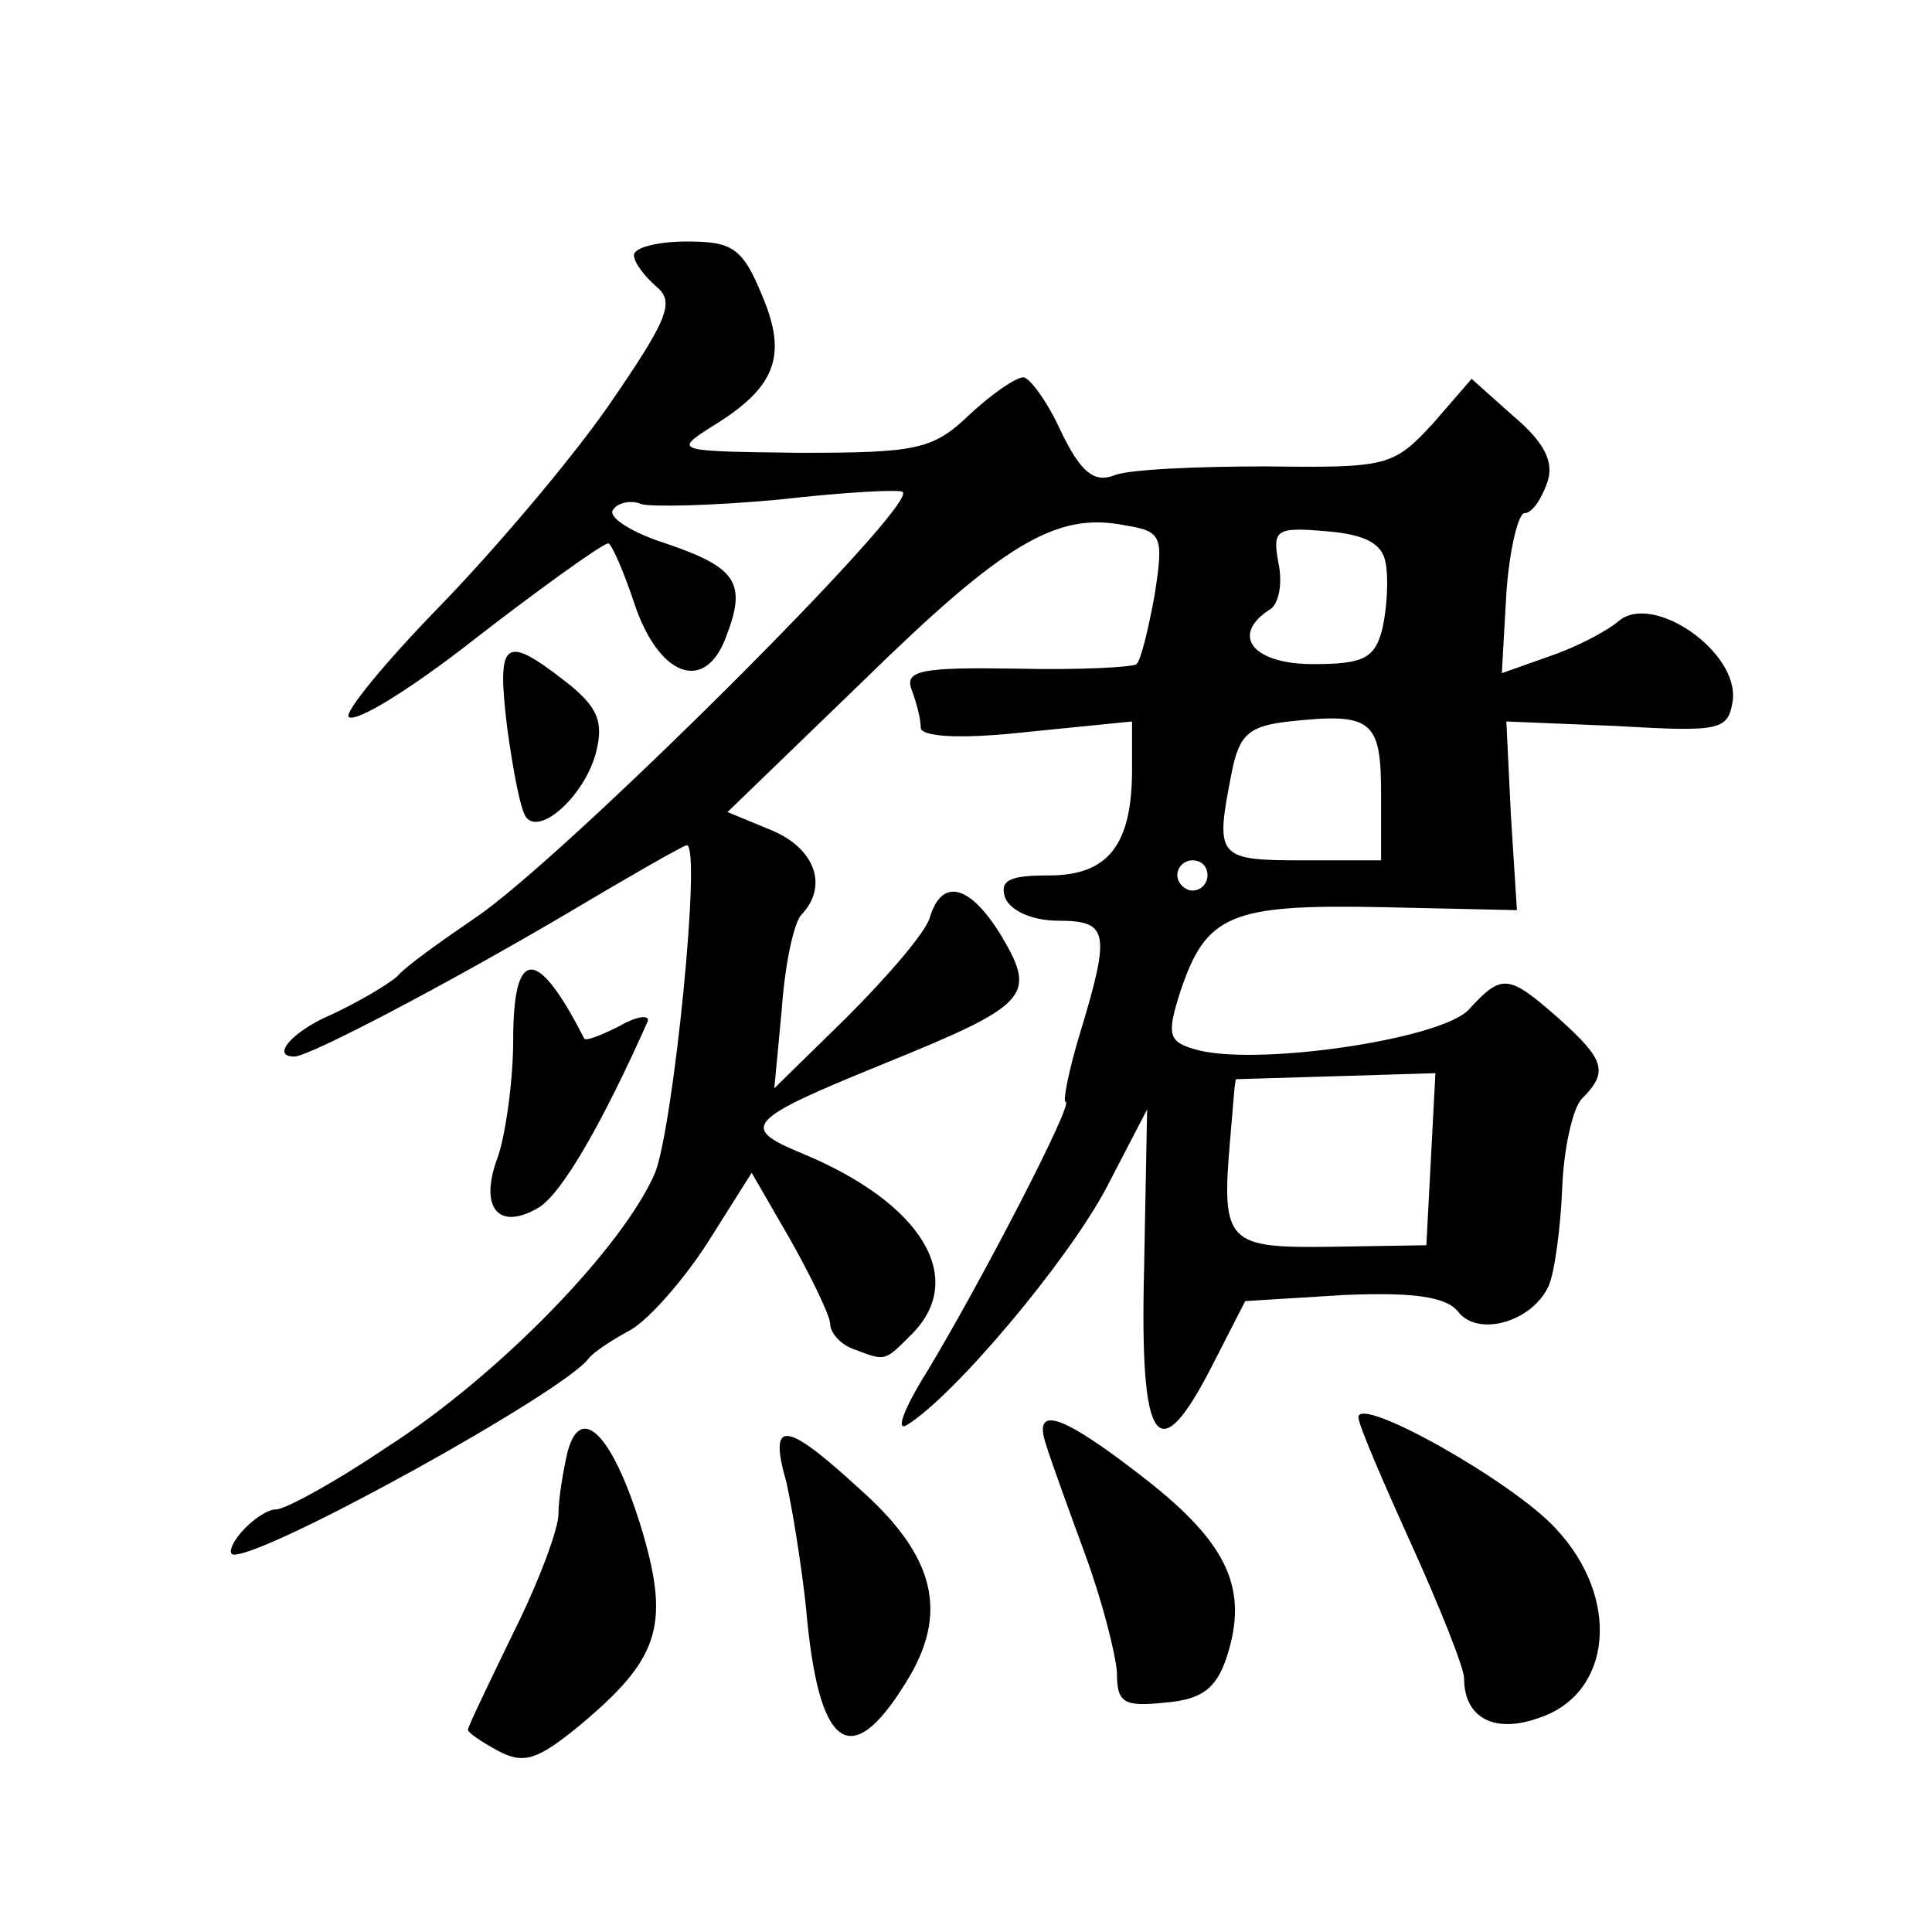 <?xml version="1.0" standalone="no"?>
<!DOCTYPE svg PUBLIC "-//W3C//DTD SVG 20010904//EN"
 "http://www.w3.org/TR/2001/REC-SVG-20010904/DTD/svg10.dtd">
<svg version="1.0" xmlns="http://www.w3.org/2000/svg"
 width="128pt" height="128pt" viewBox="0 0 128 128"
 preserveAspectRatio="xMidYMid meet">
<g transform="translate(0,128) scale(0.1,-0.1)"
fill="#0" stroke="none">
<path d="M420 1111 c0 -5 7 -14 15 -21 12 -10 8 -21 -32 -79 -25 -36 -76 -96 -112
-133 -36 -37 -63 -70 -60 -73 5 -4 42 19 84 52 36 28 84 63 88 63 2 0 10 -18 17
-39 16 -49 47 -61 61 -23 14 36 7 46 -40 62 -22 7 -38 17 -35 22 3 5 12 7 19 4
7 -2 48 -1 91 3 44 5 81 7 82 5 11 -8 -225 -243 -283 -282 -22 -15 -46 -32 -52
-39 -7 -6 -26 -17 -43 -25 -26 -11 -41 -28 -25 -28 10 0 103 49 181 95 42 25 77
45 79 45 10 0 -9 -187 -21 -217 -21 -49 -103 -134 -178 -182 -34 -23 -67 -41 -73
-41 -6 0 -16 -7 -23 -15 -7 -8 -9 -15 -5 -15 24 0 219 108 235 130 3 4 15 12 28
19 12 7 35 33 51 58 l29 46 26 -45 c14 -25 26 -50 26 -55 0 -6 7 -14 16 -17 21
-8 20 -8 38 10 37 37 7 87 -73 120 -41 17 -37 22 54 59 96 39 102 45 79 84 -21
35 -40 40 -48 13 -3 -10 -28 -39 -55 -66 l-48 -47 5 53 c2 29 8 57 13 62 18 19
9 44 -20 56 l-29 12 90 87 c93 91 128 112 173 103 25 -4 26 -7 20 -46 -4 -22 -9
-43 -12 -46 -2 -2 -38 -4 -79 -3 -63 1 -75 -1 -70 -14 3 -8 6 -19 6 -25 0 -6 25
-8 70 -3 l70 7 0 -32 c0 -50 -16 -70 -55 -70 -26 0 -33 -3 -29 -15 4 -9 19 -15
35 -15 33 0 35 -7 15 -73 -8 -26 -12 -47 -10 -47 6 0 -58 -123 -92 -179 -15 -24
-21 -40 -13 -35 31 19 106 108 132 157 l27 52 -2 -105 c-3 -119 9 -136 46 -63 l21
41 65 4 c46 2 68 -1 76 -11 13 -17 49 -7 60 17 4 9 8 39 9 65 1 26 7 53 13 59 18
18 15 26 -15 53 -34 30 -38 30 -60 6 -19 -20 -144 -38 -182 -26 -17 5 -18 10 -9
38 17 51 33 58 133 56 l90 -2 -4 63 -3 62 73 -3 c69 -4 74 -3 77 17 4 32 -52 71
-75 53 -8 -7 -29 -18 -47 -24 l-31 -11 3 53 c2 29 8 53 12 53 5 0 11 9 15 20 5
14 -2 27 -22 44 l-28 25 -26 -30 c-26 -28 -30 -29 -110 -28 -46 0 -92 -2 -101 -6
-13 -5 -22 2 -35 29 -9 20 -21 36 -25 36 -5 0 -21 -11 -36 -25 -24 -23 -35 -25
-112 -25 -82 1 -84 1 -59 17 43 26 51 47 34 87 -13 32 -20 36 -50 36 -19 0 -35
-4 -35 -9z m498 -204 c2 -10 1 -29 -2 -43 -5 -20 -12 -24 -46 -24 -40 0 -55 19
-29 36 6 3 9 17 6 31 -4 22 -2 24 32 21 25 -2 37 -8 39 -21z m-3 -153 l0 -44 -52
0 c-57 0 -58 2 -47 58 5 26 12 31 38 34 55 6 61 1 61 -48z m-115 -54 c0 -5 -4 -10
-10 -10 -5 0 -10 5 -10 10 0 6 5 10 10 10 6 0 10 -4 10 -10z m148 -188 l-3 -57
-62 -1 c-70 -1 -74 2 -68 71 2 22 3 40 4 40 1 0 31 1 67 2 l65 2 -3 -57z M336 798
c4 -29 9 -56 13 -60 10 -11 39 16 46 44 5 20 1 30 -21 47 -40 31 -45 27 -38 -31z
M340 591 c0 -27 -5 -62 -10 -77 -13 -34 0 -50 27 -34 16 10 43 58 72 123 2 5 -7
4 -19 -3 -12 -6 -22 -10 -23 -8 -31 61 -47 61 -47 -1z M900 341 c0 -5 16 -42 35
-84 19 -42 35 -82 35 -89 0 -26 20 -37 50 -26 48 16 54 79 11 125 -28 31 -131 89
-131 74z M376 318 c-3 -13 -6 -31 -6 -41 0 -10 -13 -45 -30 -79 -16 -33 -30 -62
-30 -64 0 -2 9 -8 20 -14 17 -9 26 -6 53 16 53 44 61 66 43 128 -19 64 -41 88 -50
54z M693 323 c3 -10 15 -43 26 -73 11 -30 20 -65 21 -78 0 -20 4 -23 32 -20 24
2 34 9 41 31 14 44 1 74 -54 117 -55 43 -75 50 -66 23z M521 298 c4 -18 10 -55
13 -83 8 -93 29 -110 66 -50 29 46 20 84 -31 129 -49 45 -60 46 -48 4z"/>
</g>
</svg>
